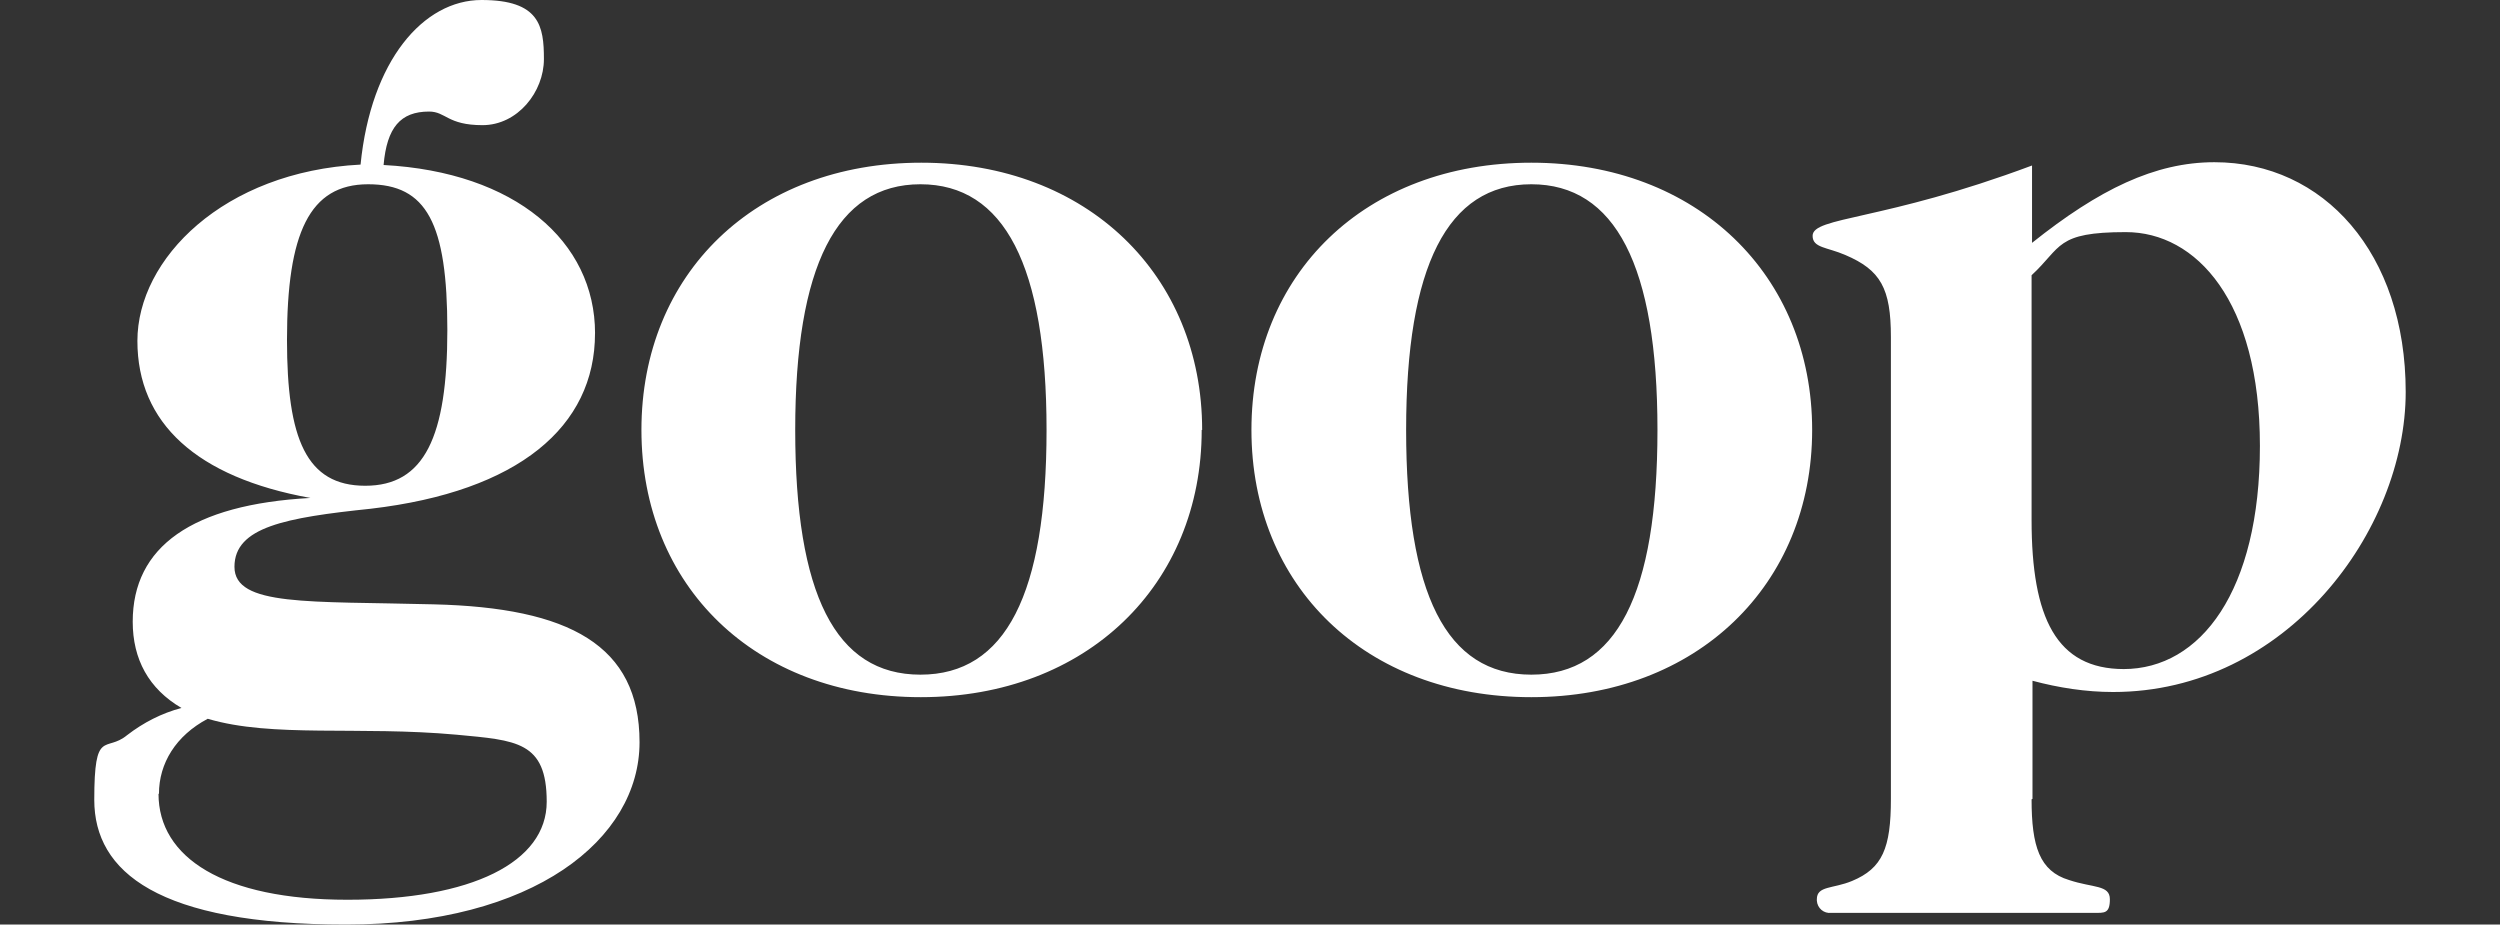 <svg viewBox="0 0 661.96 244.81" xmlns="http://www.w3.org/2000/svg" data-name="Layer 2" id="Layer_2">
  <rect x="0" y="0" width="661.96" height="244.81" fill="#333333" stroke="none"/>
  <defs>
    <style>
      .cls-1 {
        fill: none;
      }

      .cls-2 {
        fill: #fff;
      }
    </style>
  </defs>
  <g data-name="Layer 1" id="Layer_1-2">
    <path d="M75.99,90.01c0,26.19,5.09,38.61,20.73,38.61s21.73-12.91,21.73-41.22-5.46-38.61-20.98-38.61-21.48,12.91-21.48,41.22M41.97,210.18c0,16.88,17.13,28.06,50.03,28.06s52.76-9.93,52.76-25.95-8.07-16.26-23.84-17.75c-25.95-2.36-48.79.87-65.92-4.22-8.44,4.47-12.91,11.79-12.91,19.86M157.55,88.27c0,24.7-20.24,41.84-59.34,46.43-22.59,2.36-36.13,4.84-36.13,15.39s19.86,9.06,52.76,9.93c35.88.87,54.5,10.8,54.5,36.5s-28.06,48.29-77.71,48.29-66.67-13.9-66.67-33.02,2.98-12.41,8.69-17.13c4.35-3.35,9.19-5.83,14.4-7.2-8.69-5.09-12.91-12.91-12.91-22.84,0-19.86,15.64-31.04,47.05-32.77-30.17-5.46-45.81-19.86-45.81-41.59s22.84-44.82,59.09-46.68C98.21,16.01,112.11,0,127.51,0s16.51,6.95,16.51,15.64-6.95,17.5-16.26,17.5-9.68-3.6-14.15-3.6c-7.57,0-11.17,4.22-12.04,14.15,34.88,1.86,55.99,20.24,55.99,44.57M210.56,113.84c0,43.33,10.55,64.8,33.15,64.8s33.4-21.35,33.4-64.8-11.17-65.05-33.4-65.05-33.15,21.73-33.15,65.05M318.19,113.84c0,40.97-30.42,70.76-74.36,70.76s-73.99-29.42-73.99-70.76,30.17-70.76,74.11-70.76,74.36,29.79,74.36,70.76M372.32,113.84c0,43.33,10.55,64.8,33.15,64.8s33.4-21.35,33.4-64.8-11.17-65.05-33.4-65.05-33.15,21.73-33.15,65.05M479.83,113.84c0,40.97-30.42,70.76-74.36,70.76s-74.11-29.42-74.11-70.76,30.17-70.76,74.11-70.76,74.36,29.79,74.36,70.76M562.26,177.16c20.48,0,36.13-20.73,36.13-59.09s-16.88-56.61-35.51-56.61-16.88,3.97-24.95,11.42v64.8c0,25.95,6.58,39.48,24.46,39.48M537.93,211.67c0,12.41,2.11,18.99,9.93,21.35,6.33,2.11,10.8,1.24,10.8,5.09s-1.49,3.6-4.22,3.6h-69.52c-1.99.25-3.72-1.24-3.85-3.23v-.37c0-3.6,4.22-2.73,9.31-4.84,8.07-3.35,10.3-8.69,10.3-21.73v-122.28c0-12.91-2.73-17.75-12.04-21.73-4.84-2.11-8.69-1.86-8.69-5.09,0-5.09,18.62-3.85,58.1-18.62v20.48c17.75-14.15,32.53-21.35,48.29-21.35,28.93,0,50.65,24.08,50.65,60.83s-31.66,79.45-77.47,79.45c-7.2,0-14.4-1.12-21.35-2.98v31.28h0l-.25.12Z" class="cls-2"></path>
    <rect height="244.81" width="661.96" y="0" class="cls-1"></rect>
  </g>
</svg>
